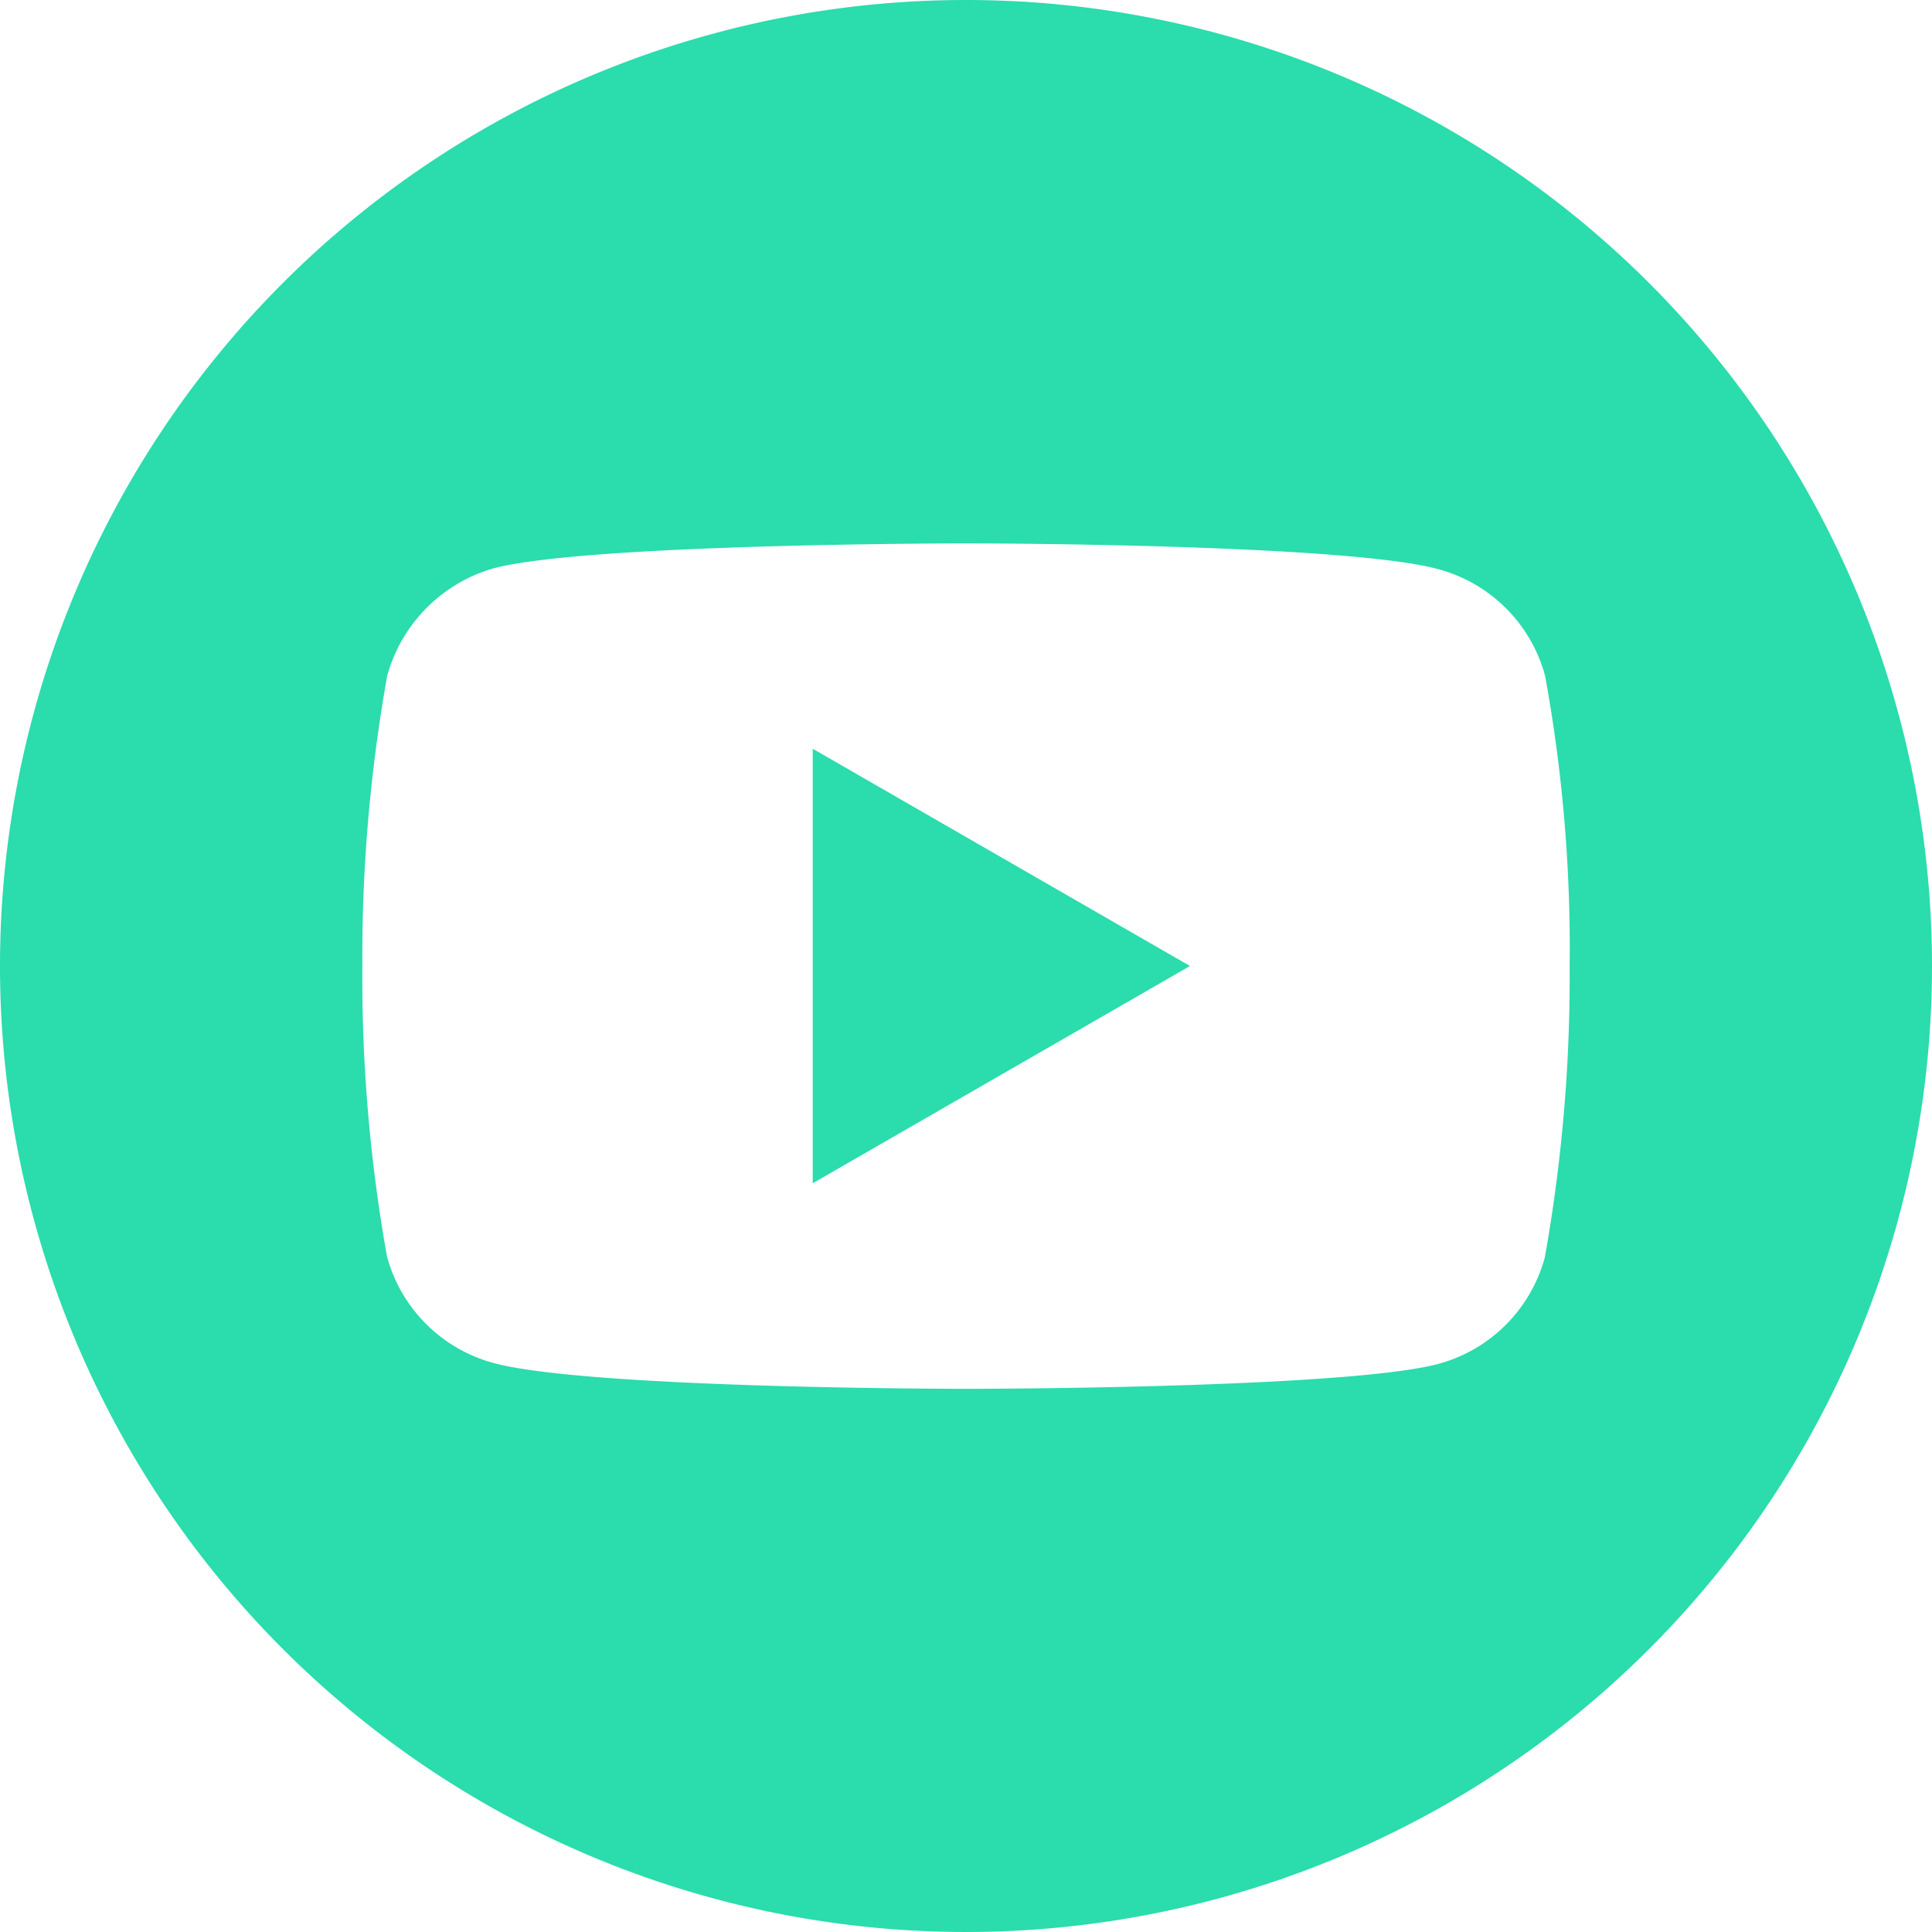 <svg id="_006-youtube" data-name="006-youtube" xmlns="http://www.w3.org/2000/svg" width="36.256" height="36.256" viewBox="0 0 36.256 36.256">
  <path id="Trazado_46" data-name="Trazado 46" d="M224.113,216.193l7.079-4.077-7.079-4.077Zm0,0" transform="translate(-208.861 -193.988)" fill="#2bdcac"/>
  <path id="Trazado_47" data-name="Trazado 47" d="M18.128,0A18.128,18.128,0,1,0,36.256,18.128,18.13,18.13,0,0,0,18.128,0ZM29.456,18.147a29.92,29.92,0,0,1-.466,5.449,2.839,2.839,0,0,1-2,2c-1.773.467-8.864.467-8.864.467s-7.073,0-8.864-.485a2.839,2.839,0,0,1-2-2A29.789,29.789,0,0,1,6.8,18.128a29.9,29.9,0,0,1,.467-5.449,2.9,2.9,0,0,1,2-2.015c1.773-.467,8.864-.467,8.864-.467s7.091,0,8.864.485a2.839,2.839,0,0,1,2,2A28.393,28.393,0,0,1,29.456,18.147Zm0,0" fill="#2bdcac"/>
</svg>
